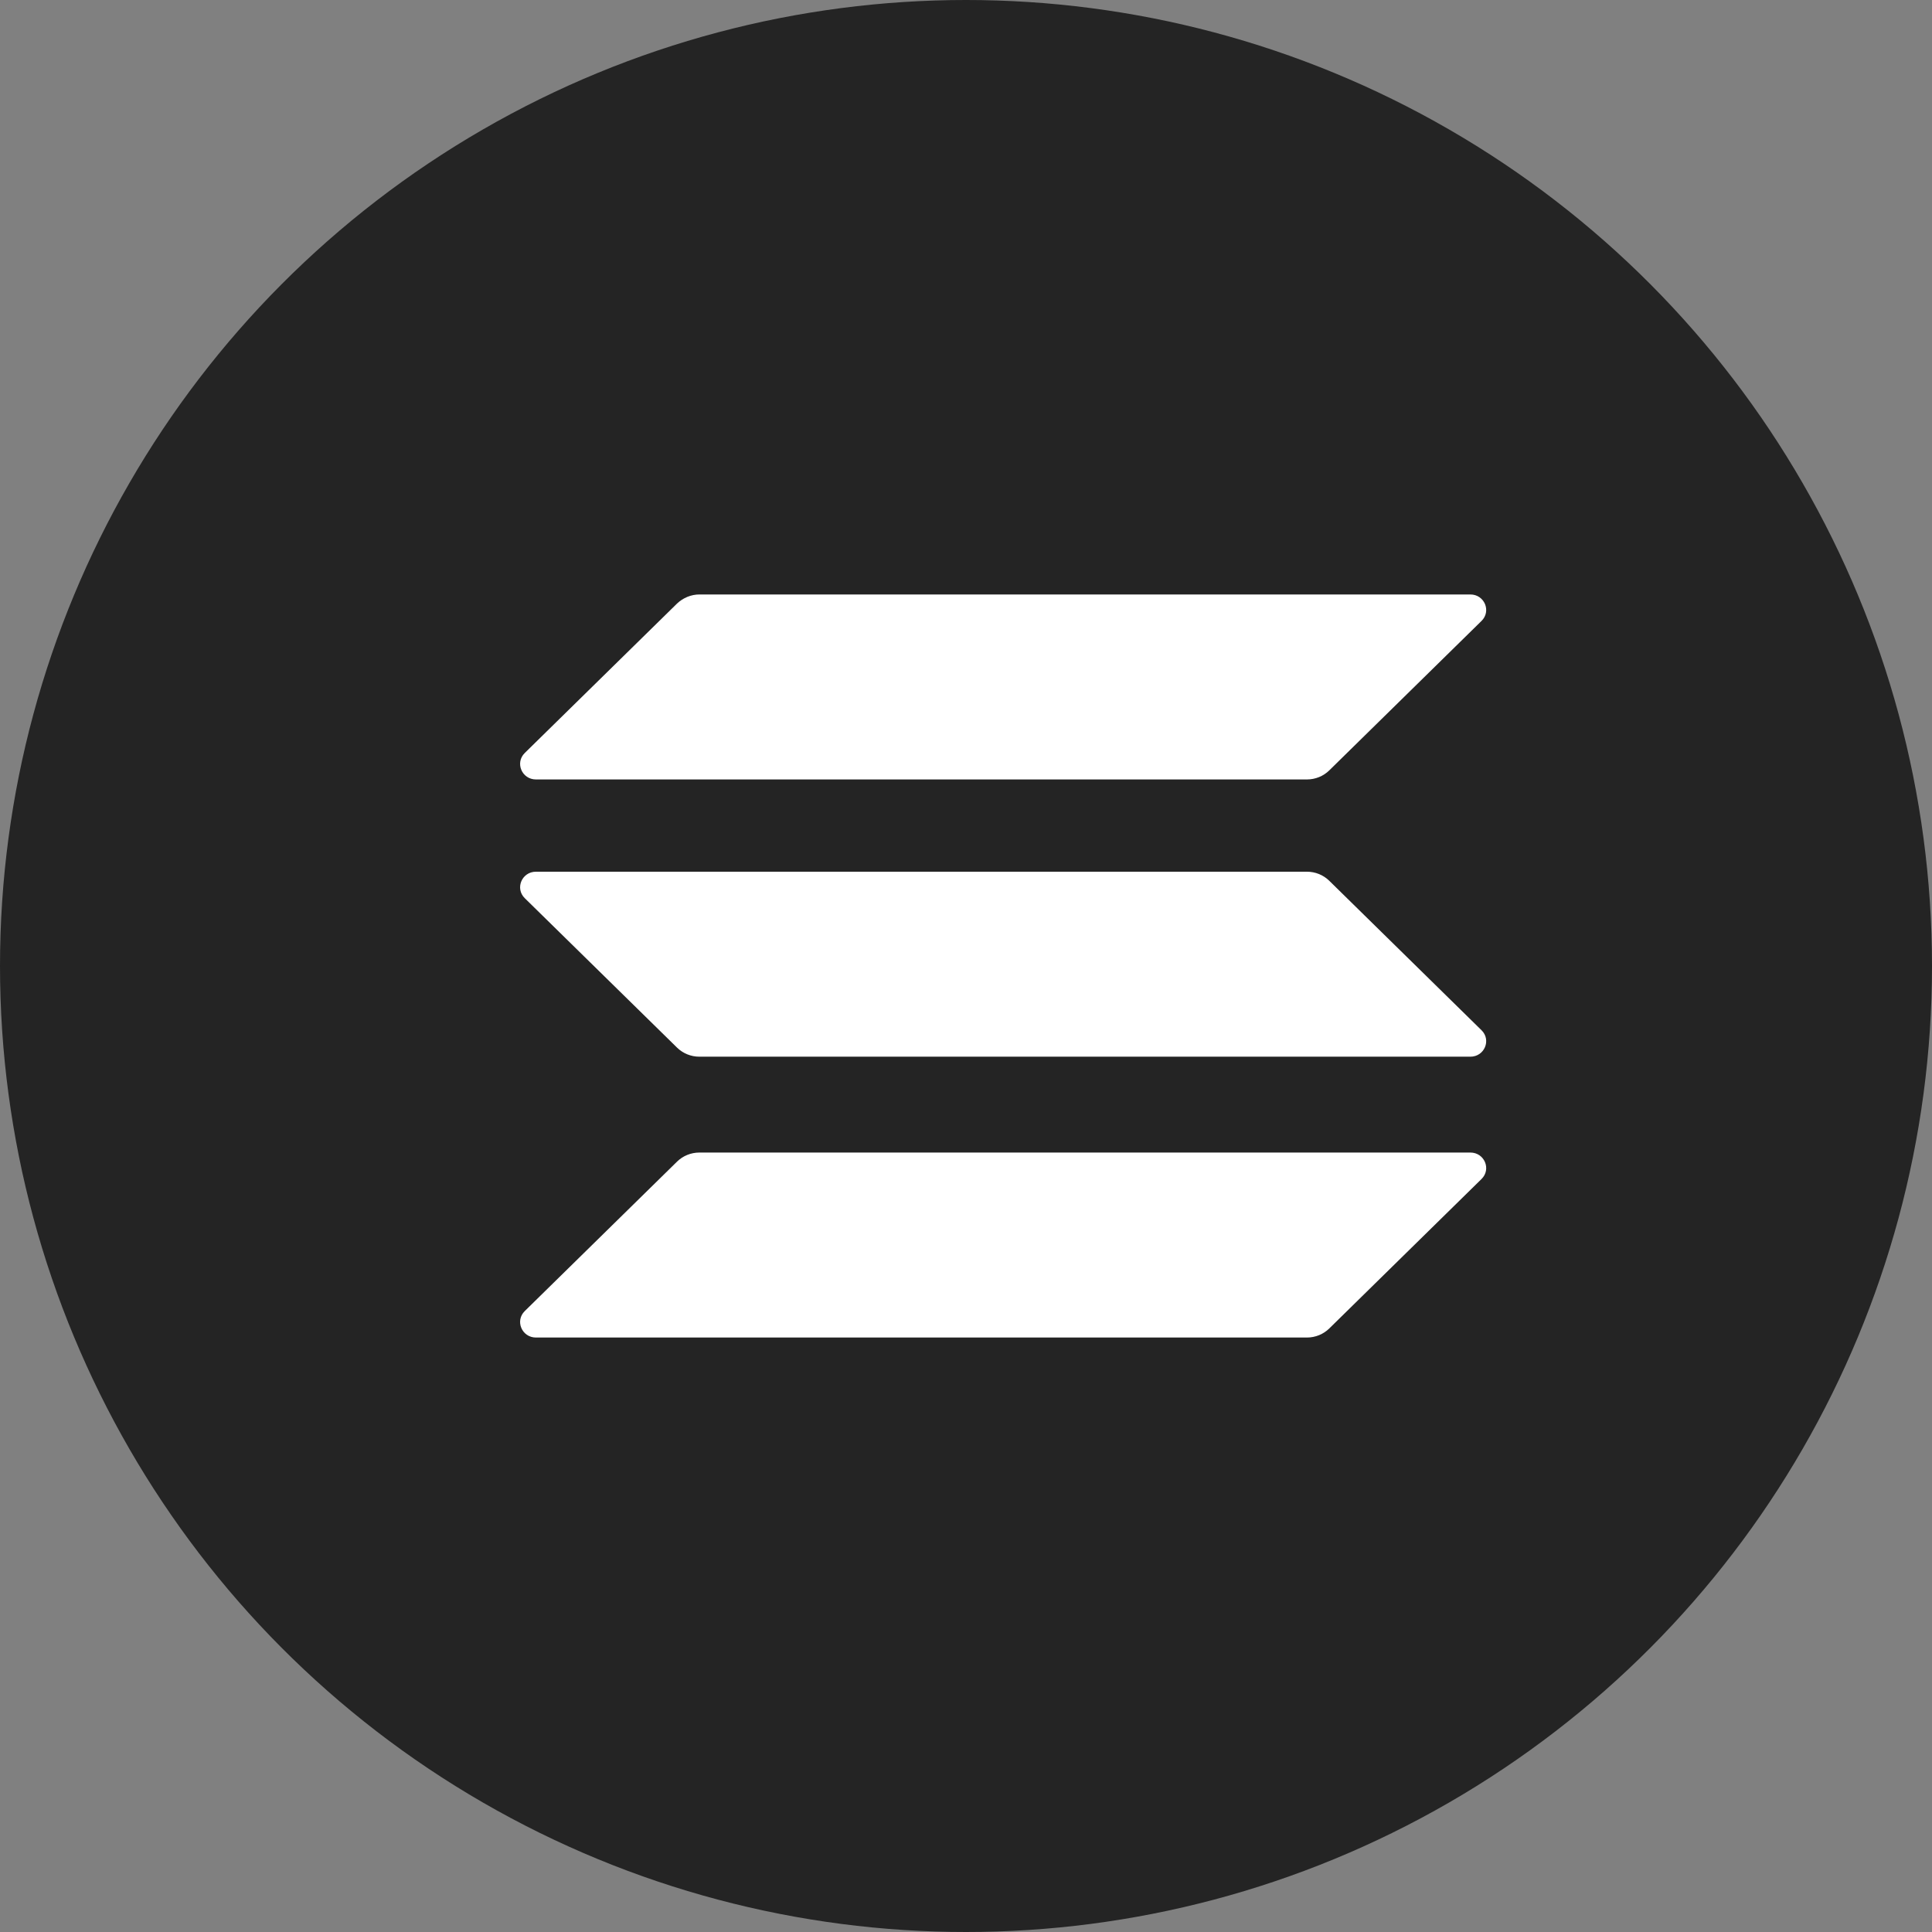 <svg preserveAspectRatio="none" width="100%" height="100%" overflow="visible" style="display: block;" viewBox="0 0 36 36" fill="none" xmlns="http://www.w3.org/2000/svg">
<rect x="0" y="0" width="36" height="36" fill="#808080" stroke="none"/>
<g id="Group 31">
<circle id="Ellipse 72" cx="18" cy="18" r="18" fill="#242424"/>
<g id="solana 1" clip-path="url(#clip0_2379_3668)">
<path id="Vector" d="M12.616 21.645C12.725 21.538 12.874 21.476 13.033 21.476H27.398C27.661 21.476 27.792 21.787 27.606 21.969L24.769 24.754C24.66 24.861 24.511 24.923 24.352 24.923H9.987C9.724 24.923 9.593 24.612 9.778 24.43L12.616 21.645Z" fill="white"/>
<path id="Vector_2" d="M12.616 11.246C12.729 11.139 12.879 11.077 13.033 11.077H27.398C27.661 11.077 27.792 11.388 27.606 11.57L24.769 14.355C24.66 14.462 24.511 14.524 24.352 14.524H9.987C9.724 14.524 9.593 14.213 9.778 14.031L12.616 11.246Z" fill="white"/>
<path id="Vector_3" d="M24.769 16.412C24.66 16.305 24.511 16.243 24.352 16.243H9.987C9.724 16.243 9.593 16.554 9.778 16.736L12.616 19.521C12.725 19.628 12.874 19.69 13.033 19.69H27.398C27.661 19.69 27.792 19.379 27.606 19.197L24.769 16.412Z" fill="white"/>
</g>
</g>
<defs>
<clipPath id="clip0_2379_3668">
<rect width="18" height="13.846" fill="white" transform="translate(9.692 11.077)"/>
</clipPath>
</defs>
</svg>
